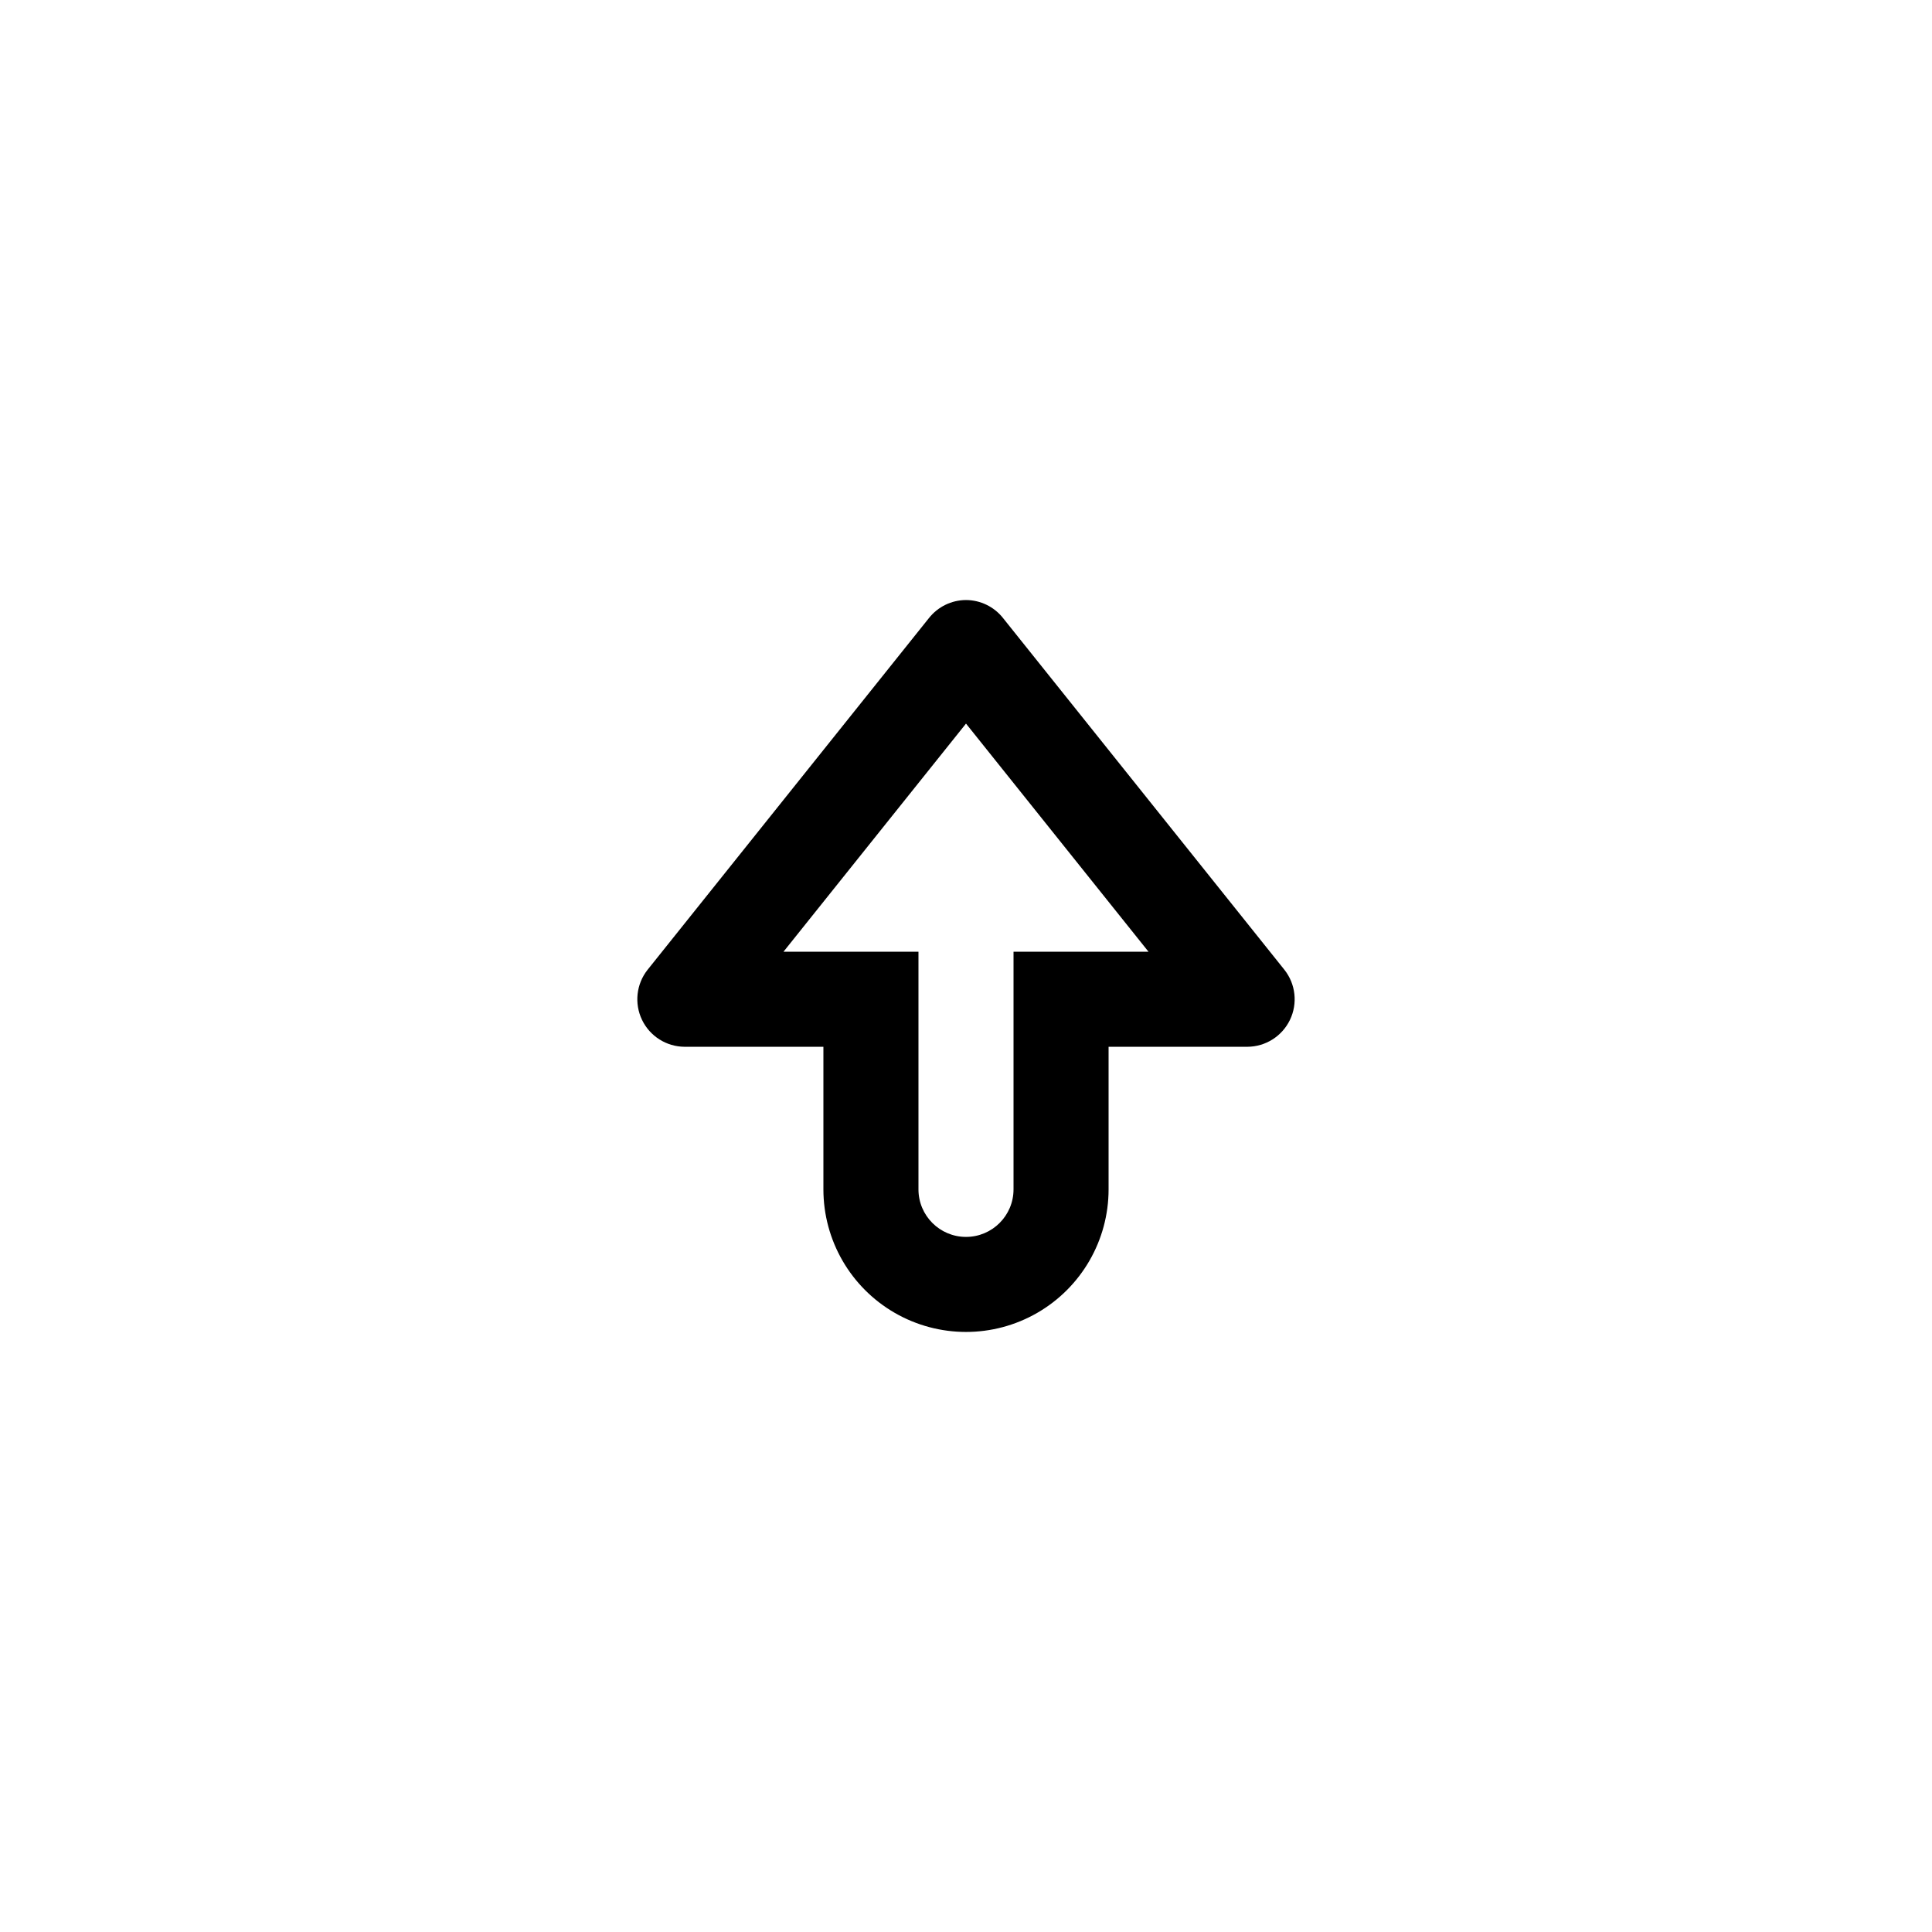 <?xml version="1.0" encoding="UTF-8"?>
<!-- Uploaded to: SVG Repo, www.svgrepo.com, Generator: SVG Repo Mixer Tools -->
<svg fill="#000000" width="800px" height="800px" version="1.1" viewBox="144 144 512 512" xmlns="http://www.w3.org/2000/svg">
 <path d="m400 335.76 48.367 60.457h-35.773v62.977c0 6.957-5.641 12.598-12.594 12.598-6.957 0-12.598-5.641-12.598-12.598v-62.977h-35.77l48.367-60.457m0-32.746c-3.832 0.016-7.449 1.777-9.824 4.785l-74.562 93.203-0.004 0.004c-2.984 3.777-3.555 8.93-1.465 13.273 2.09 4.34 6.473 7.106 11.289 7.129h36.777v37.785c0 13.5 7.203 25.973 18.895 32.723 11.691 6.75 26.094 6.75 37.785 0s18.895-19.223 18.895-32.723v-37.785h36.777c4.816-0.023 9.199-2.789 11.289-7.129 2.09-4.344 1.523-9.496-1.465-13.273l-74.562-93.203v-0.004c-2.379-3.008-5.992-4.769-9.824-4.785z"/>
</svg>